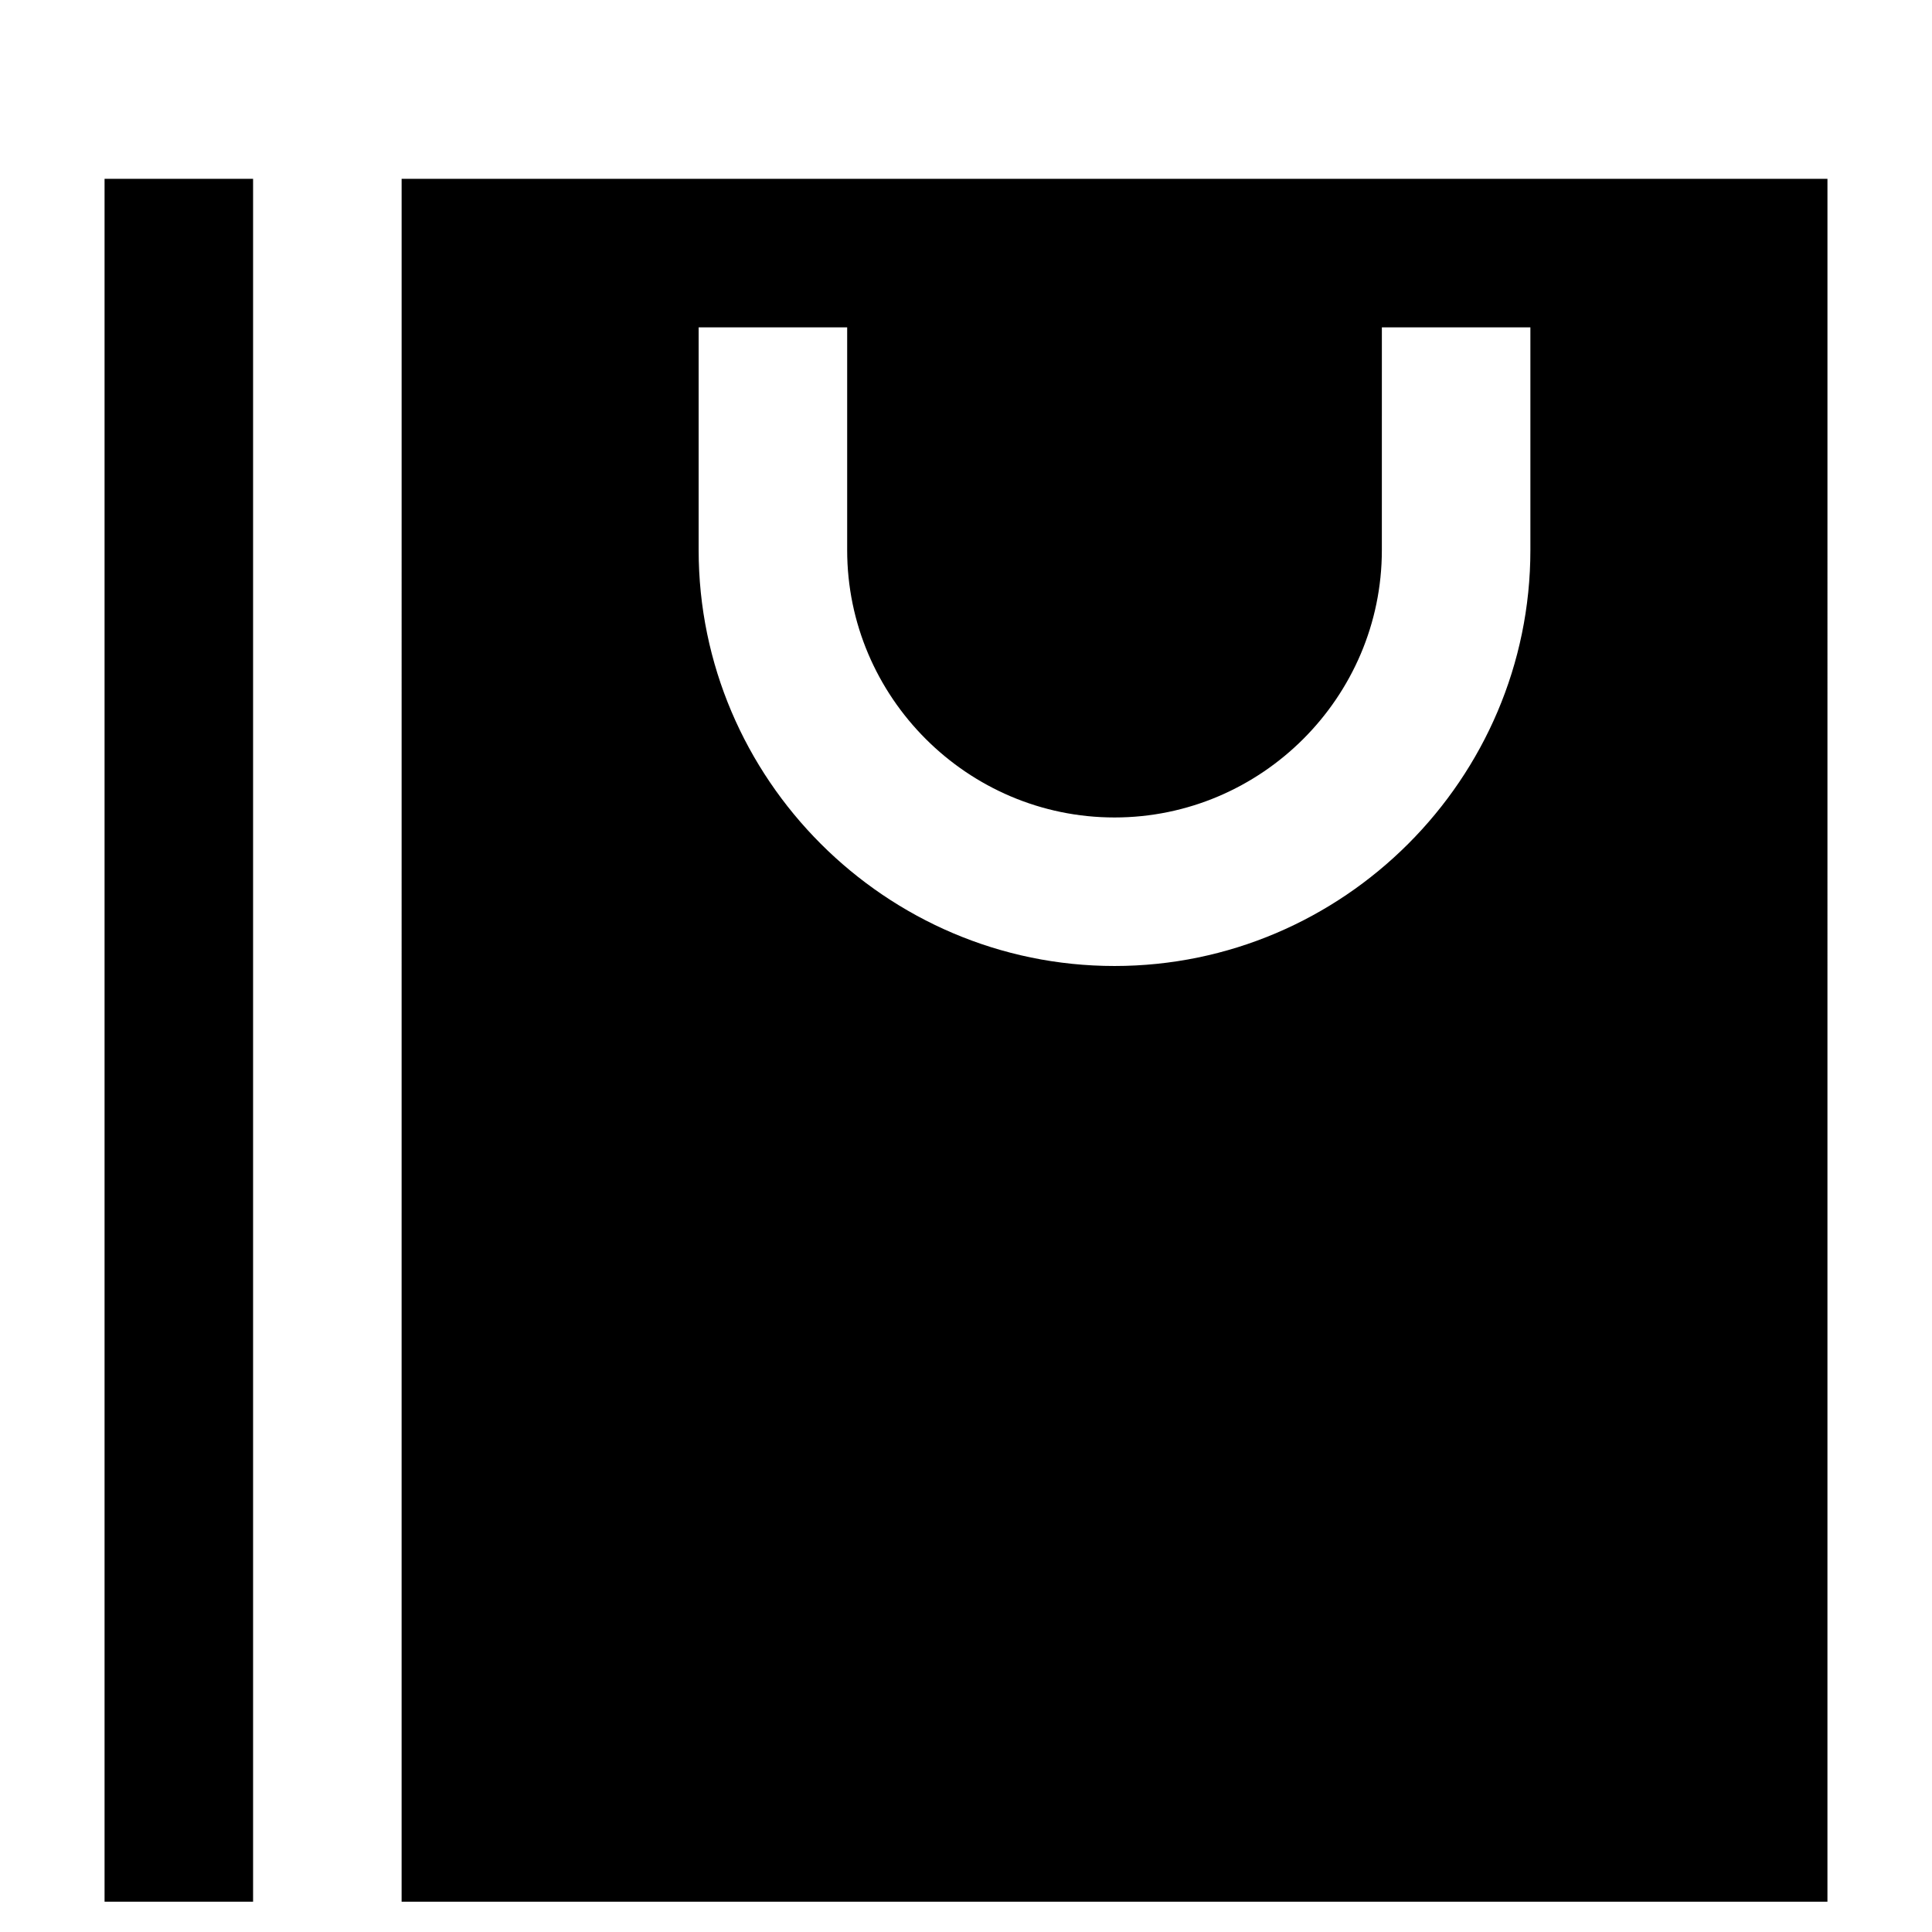 <?xml version="1.0" encoding="UTF-8"?>
<!-- Uploaded to: ICON Repo, www.iconrepo.com, Generator: ICON Repo Mixer Tools -->
<svg fill="#000000" width="800px" height="800px" version="1.1" viewBox="144 144 512 512" xmlns="http://www.w3.org/2000/svg">
 <g>
  <path d="m171.71 191.39h39.359v456.58h-39.359z"/>
  <path d="m250.43 647.97h377.86l0.004-456.58h-377.86zm78.719-417.22h39.359v59.039c0 38.965 31.883 70.848 70.848 70.848 38.965 0 70.848-31.883 70.848-70.848l0.004-59.039h39.359v59.039c0 60.613-49.594 110.21-110.21 110.21-60.617 0.004-110.21-49.59-110.21-110.21z"/>
 </g>
</svg>